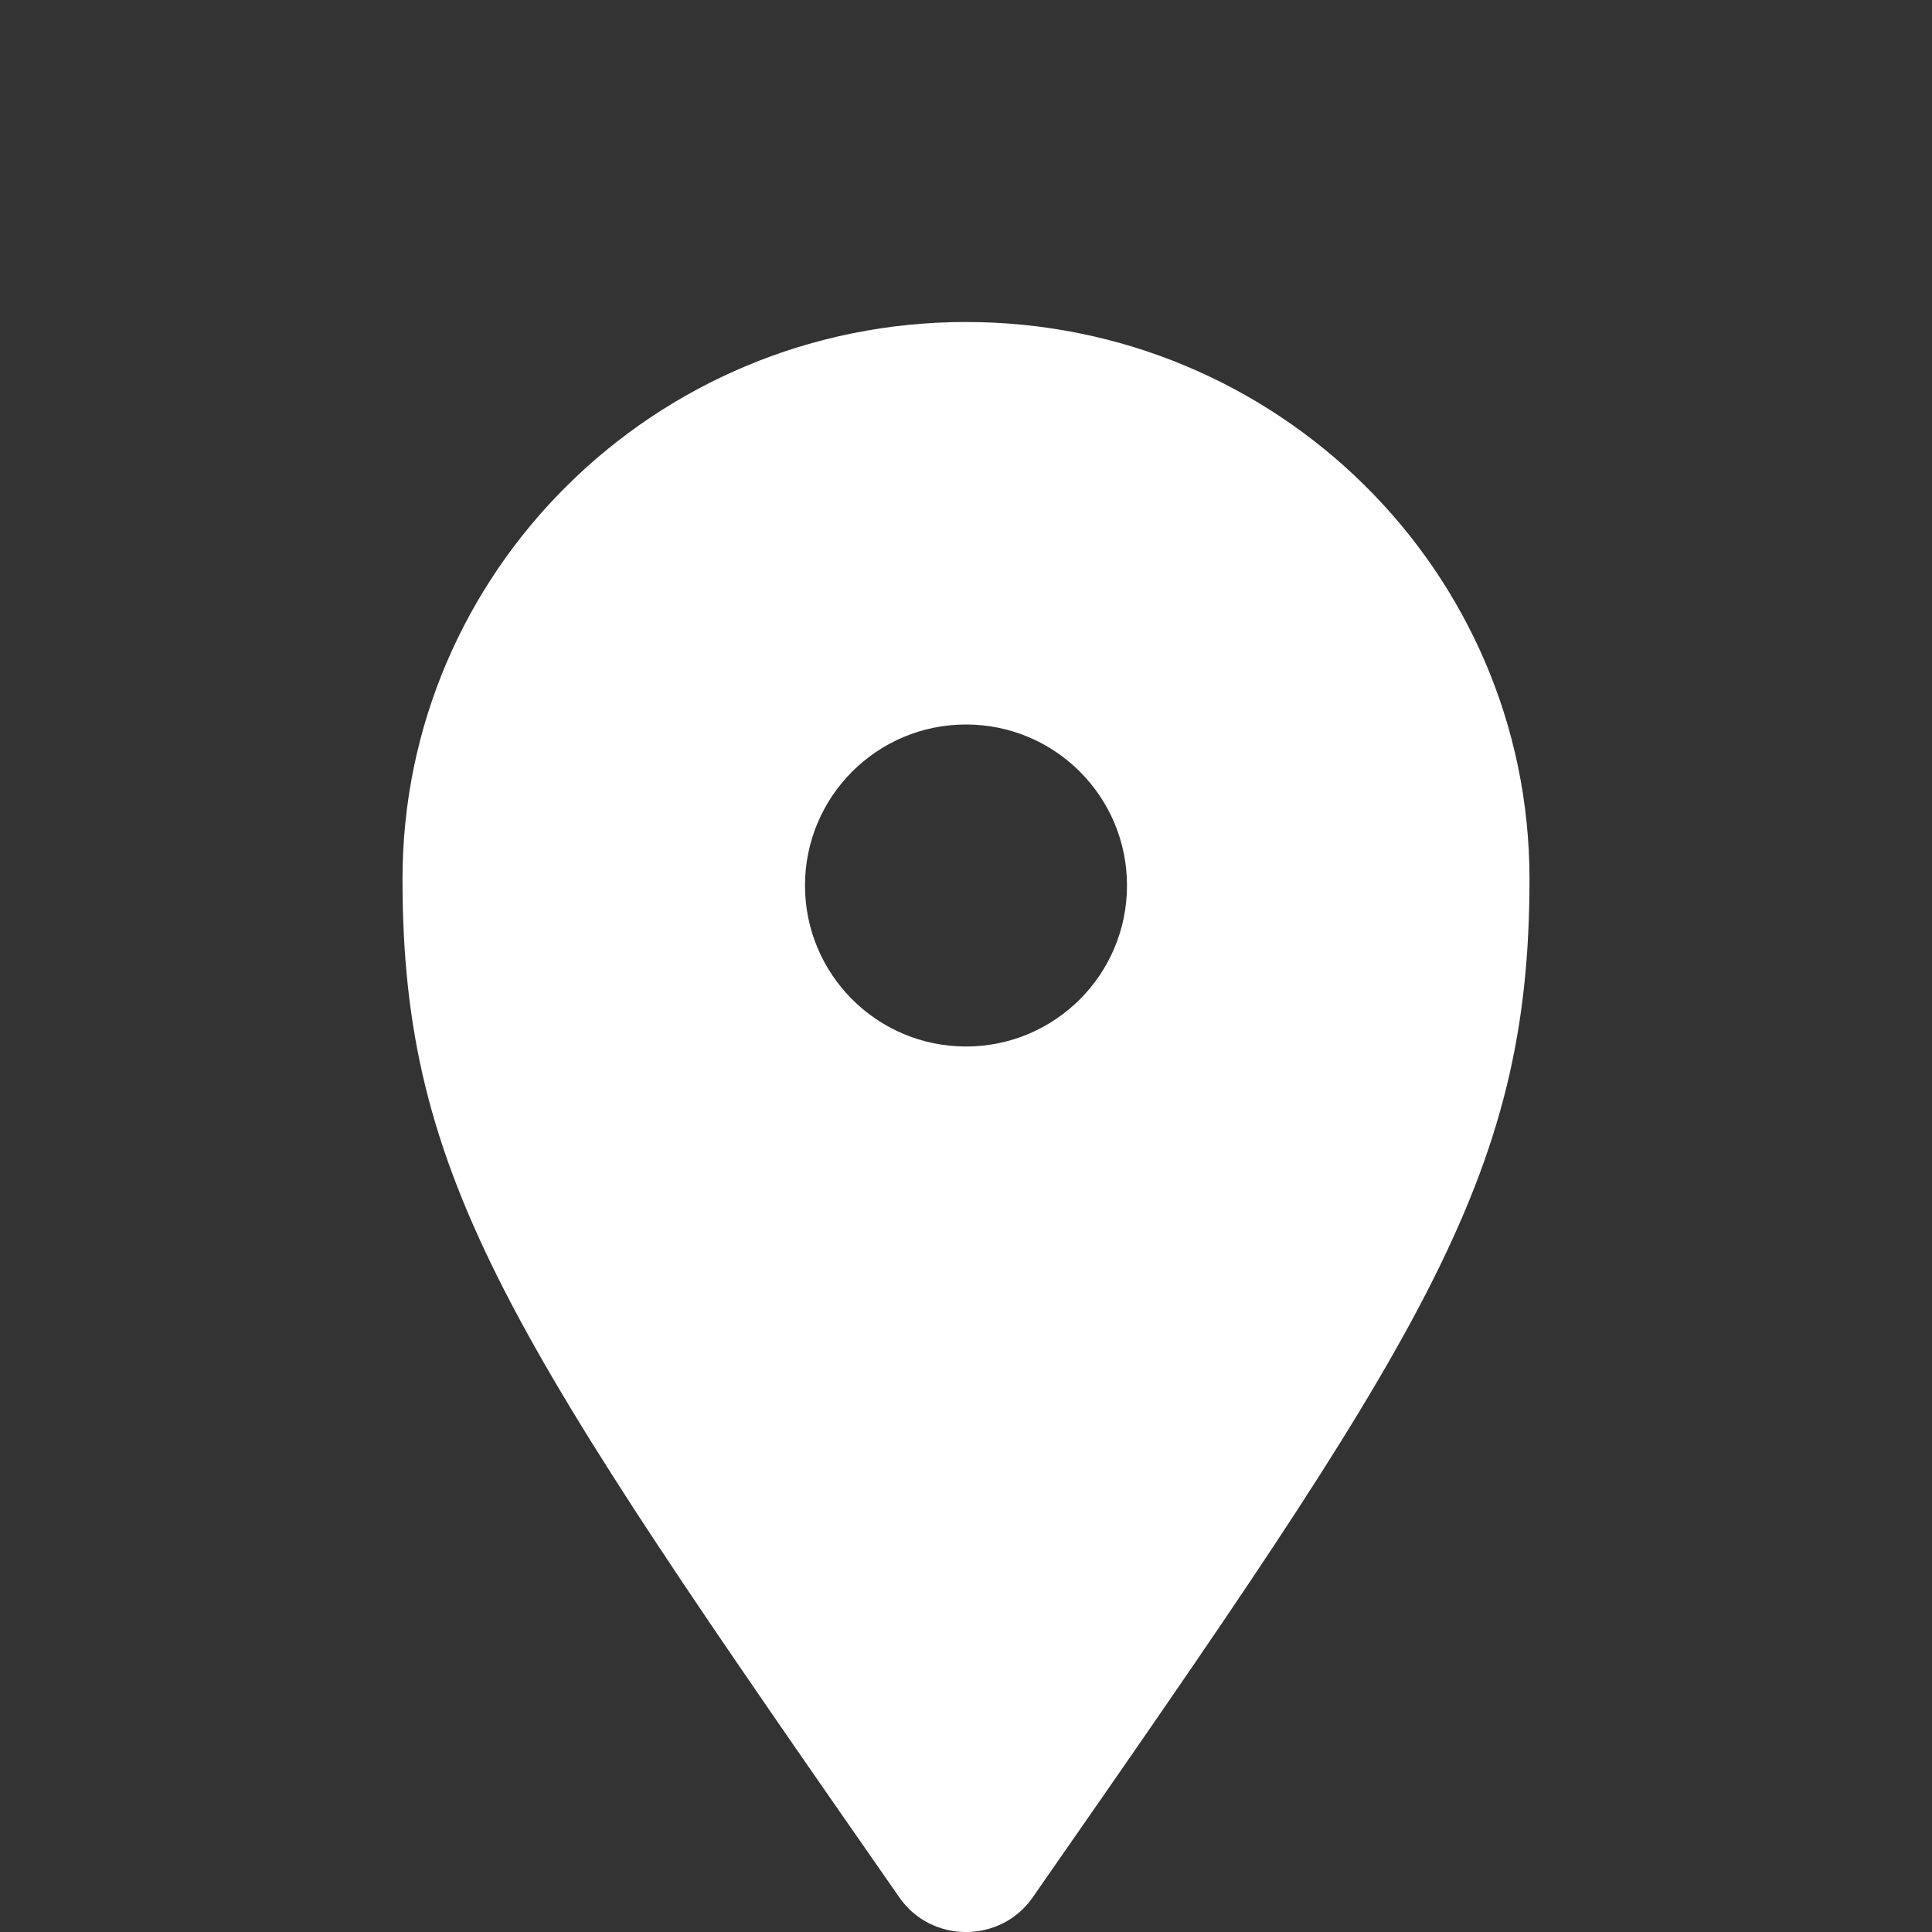 <svg width="24" height="24" viewBox="0 0 24 24" fill="none" xmlns="http://www.w3.org/2000/svg">
<rect x="0" y="0" width="24" height="24" fill="#333333" stroke="none"/>
<path fill-rule="evenodd" clip-rule="evenodd" d="M11.173 23.572C6.348 16.64 5 14.668 5 10.92C5 7.098 8.134 4 12 4C15.866 4 19 7.098 19 10.92C19 14.668 17.652 16.64 12.827 23.572C12.429 24.143 11.571 24.143 11.173 23.572ZM12 13C10.895 13 10 12.105 10 11C10 9.895 10.895 9 12 9C13.105 9 14 9.895 14 11C14 12.105 13.105 13 12 13Z" fill="white"/>
</svg>

